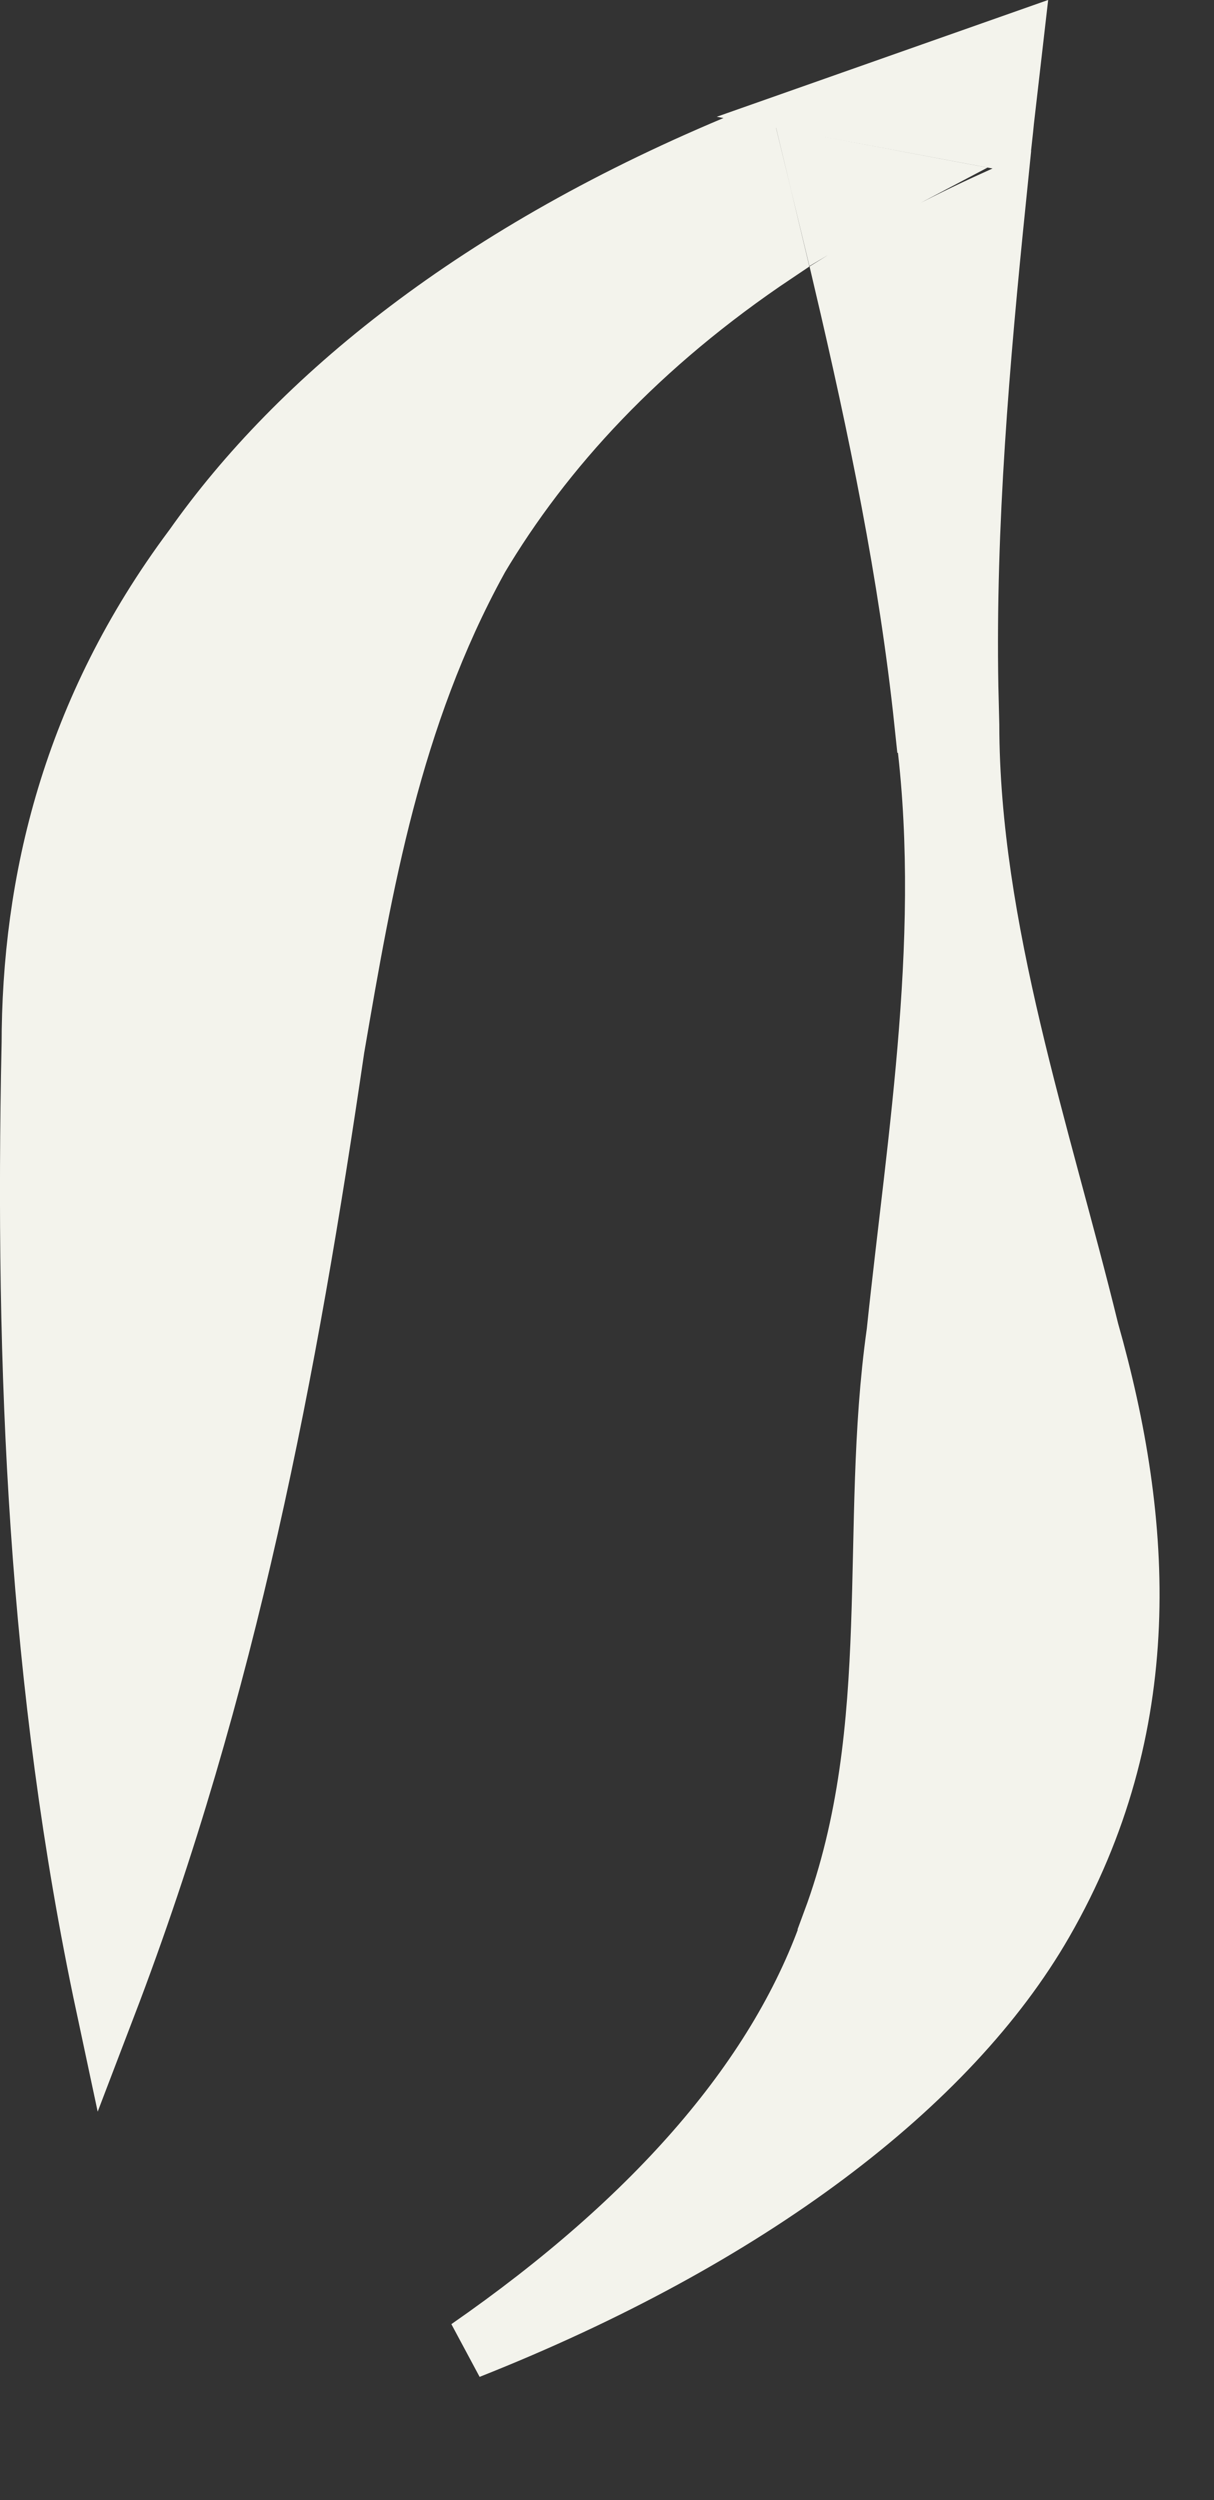 <?xml version="1.0" encoding="utf-8"?>
<svg xmlns="http://www.w3.org/2000/svg" fill="none" height="100%" overflow="visible" preserveAspectRatio="none" style="display: block;" viewBox="0 0 17 35" width="100%">
<rect x="0" y="0" width="17" height="35" fill="#333333" stroke="none"/>
<path d="M13.946 2.8C13.717 5.052 13.518 7.344 13.559 9.616L13.572 10.148C13.576 13.005 14.576 15.885 15.245 18.618L15.249 18.634C16.014 21.328 16.187 24.167 14.605 26.912C13.3 29.179 10.493 31.326 6.561 32.884C9.187 31.061 10.939 29.05 11.658 26.907L11.657 26.906C12.166 25.535 12.29 24.142 12.339 22.77C12.389 21.376 12.363 20.033 12.555 18.664L12.556 18.657L12.557 18.649C12.845 15.895 13.346 12.98 12.946 10.118H12.945C12.727 8.048 12.298 5.982 11.816 3.929C12.46 3.53 13.169 3.153 13.946 2.8ZM10.856 3.544C8.956 4.816 7.609 6.28 6.694 7.821L6.69 7.827L6.688 7.834C5.476 10.045 5.077 12.386 4.688 14.648L4.686 14.657C4.028 19.153 3.189 23.621 1.483 28.082C0.528 23.603 0.35 19.152 0.443 14.64H0.444V14.631C0.444 12.347 1.01 9.95 2.705 7.677L2.712 7.668C4.174 5.592 6.68 3.523 10.476 1.966C10.604 2.493 10.731 3.019 10.856 3.544ZM12.56 2.537C12.231 2.71 11.915 2.888 11.61 3.07C11.55 2.822 11.491 2.573 11.431 2.325L12.56 2.537ZM14.063 1.655L14.062 1.659C14.052 1.758 14.043 1.856 14.032 1.955L13.974 1.944L11.659 1.51L14.182 0.621L14.063 1.655Z" fill="#F3F3EC" id="Vector" stroke="#F3F3EC" stroke-width="0.843"/>
</svg>